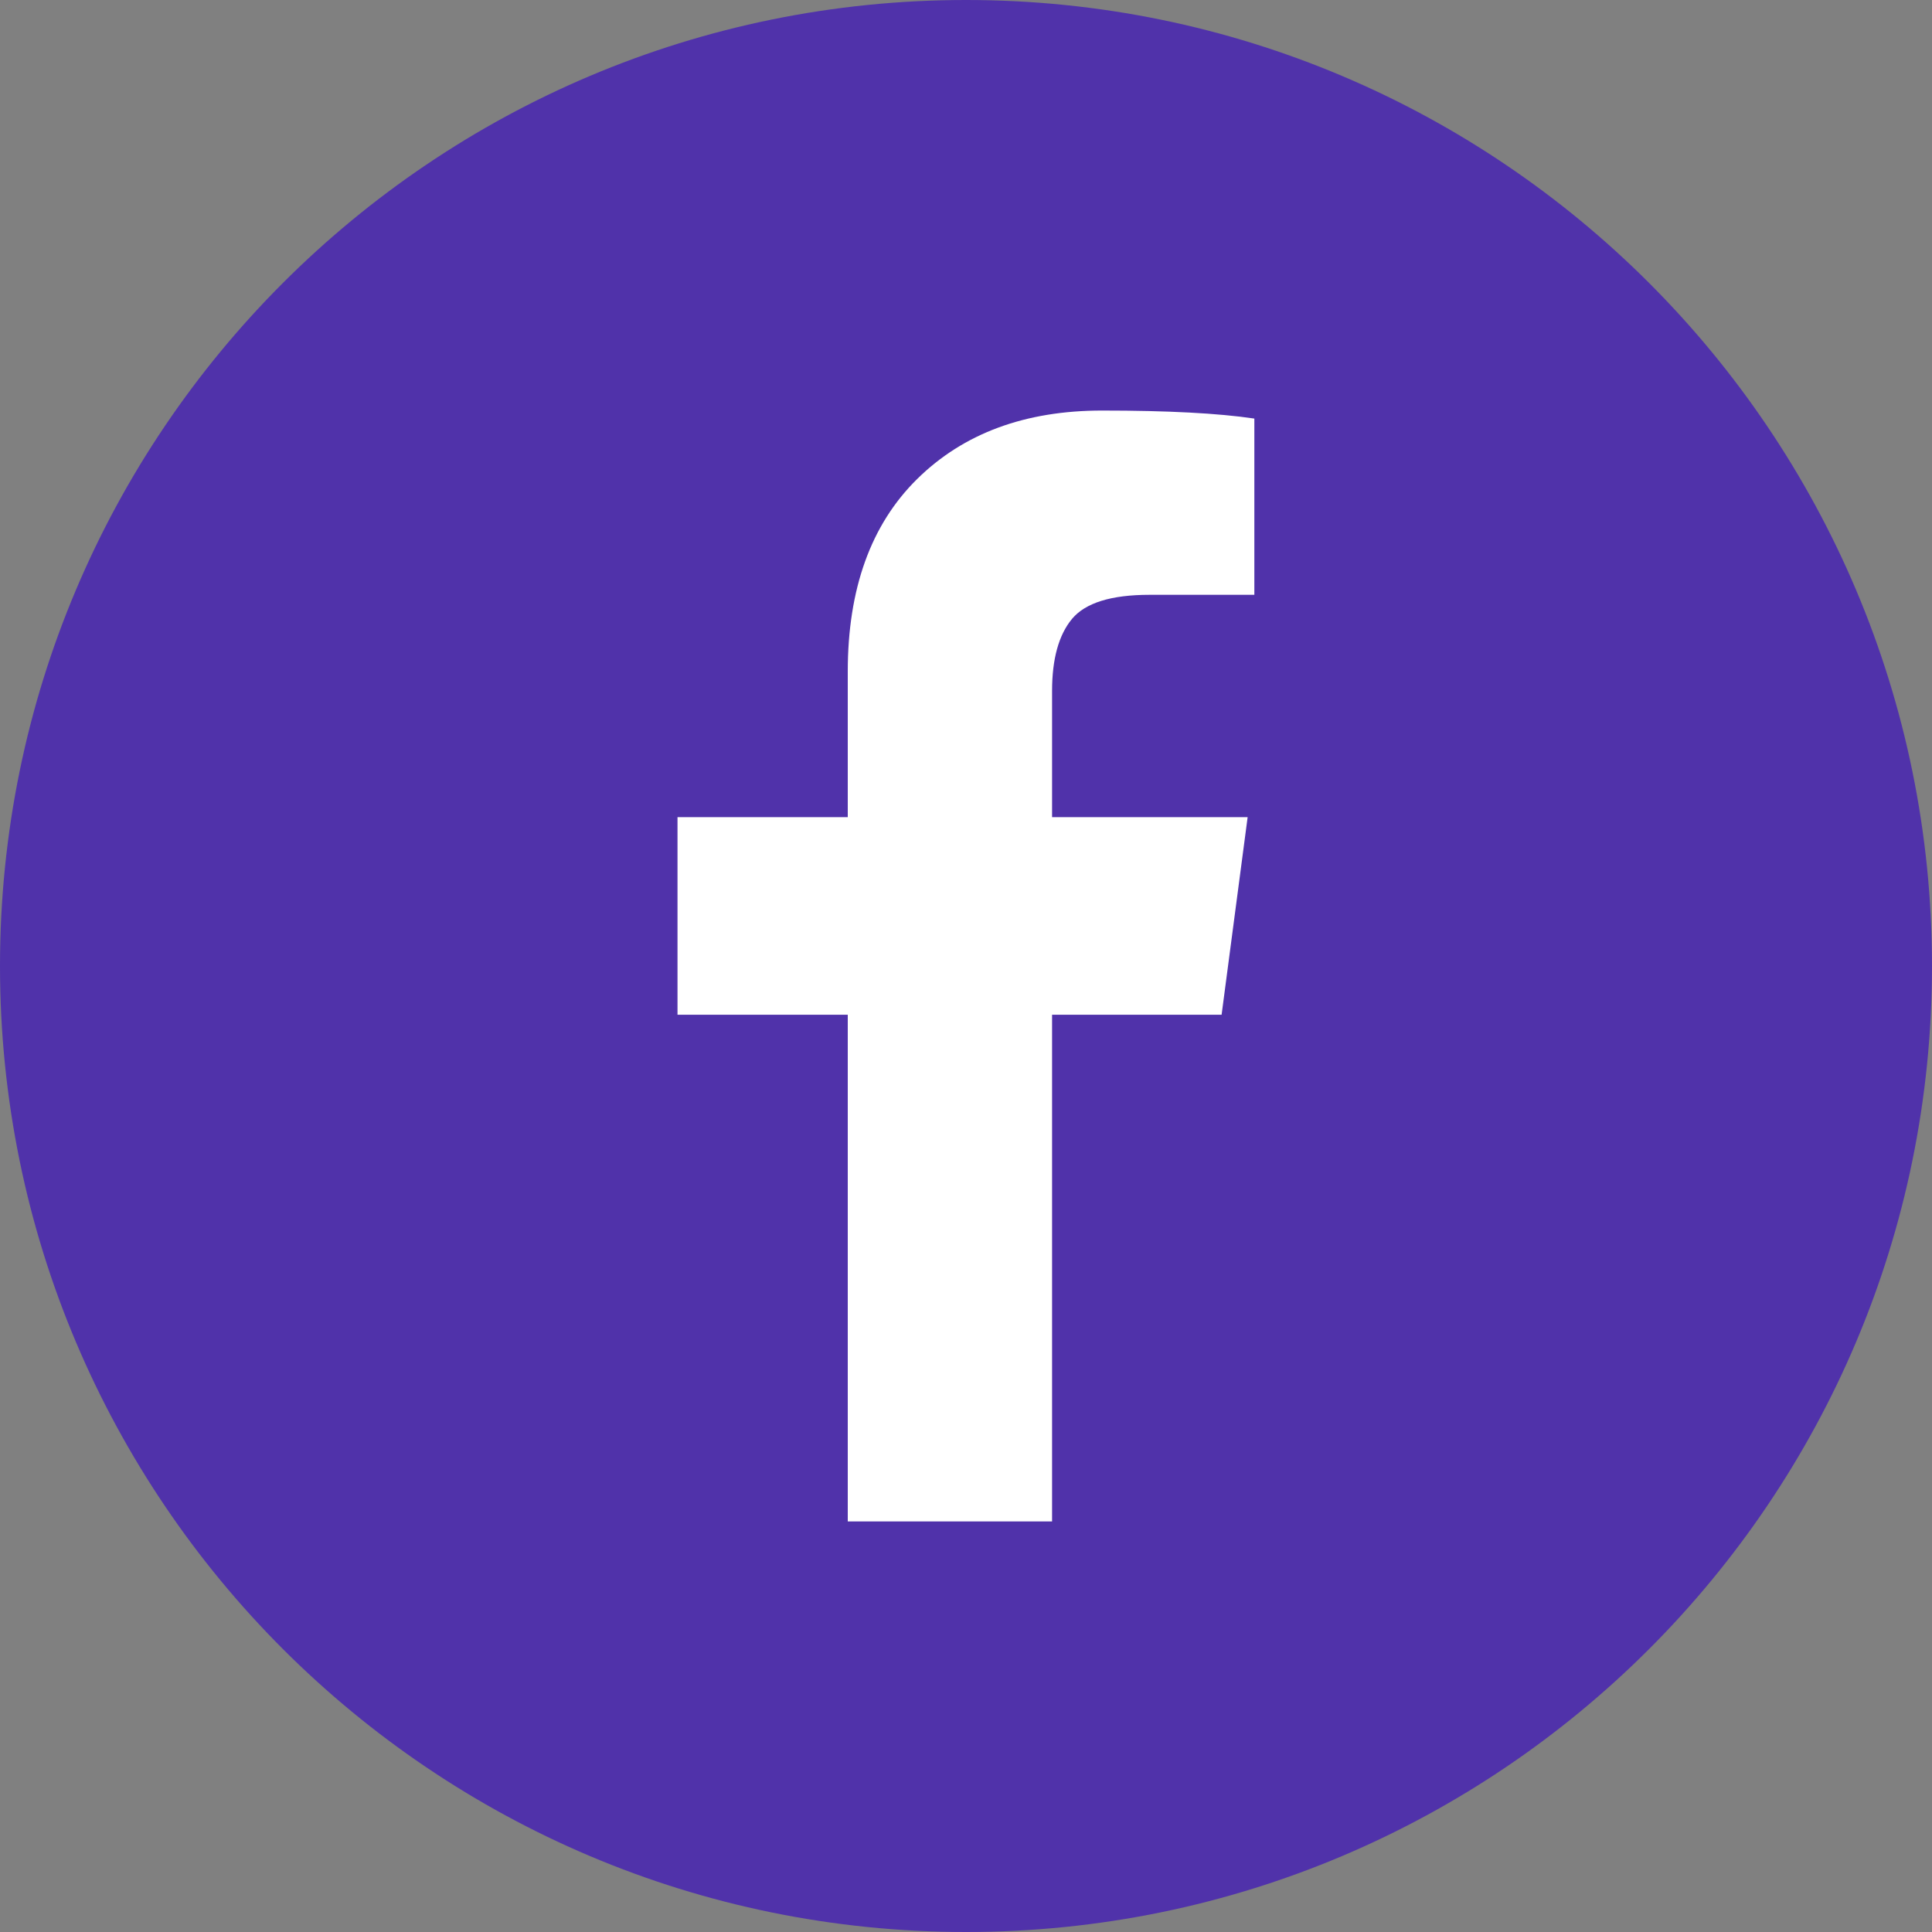 <svg width="40" height="40" viewBox="0 0 40 40" fill="none" xmlns="http://www.w3.org/2000/svg">
<rect x="0" y="0" width="40" height="40" fill="#808080" stroke="none"/>
<path d="M40 20C40 31.046 31.046 40 20 40C8.954 40 0 31.046 0 20C0 8.954 8.954 0 20 0C31.046 0 40 8.954 40 20Z" fill="#5032AA"/>
<path d="M25.97 8.666V12.315H23.8C23.007 12.315 22.473 12.481 22.196 12.812C21.92 13.144 21.782 13.642 21.782 14.305V16.918H25.831L25.292 21.009H21.782V31.5H17.552V21.009H14.027V16.918H17.552V13.904C17.552 12.191 18.031 10.861 18.989 9.917C19.948 8.972 21.224 8.5 22.818 8.5C24.173 8.5 25.223 8.555 25.97 8.666Z" fill="white"/>
</svg>
